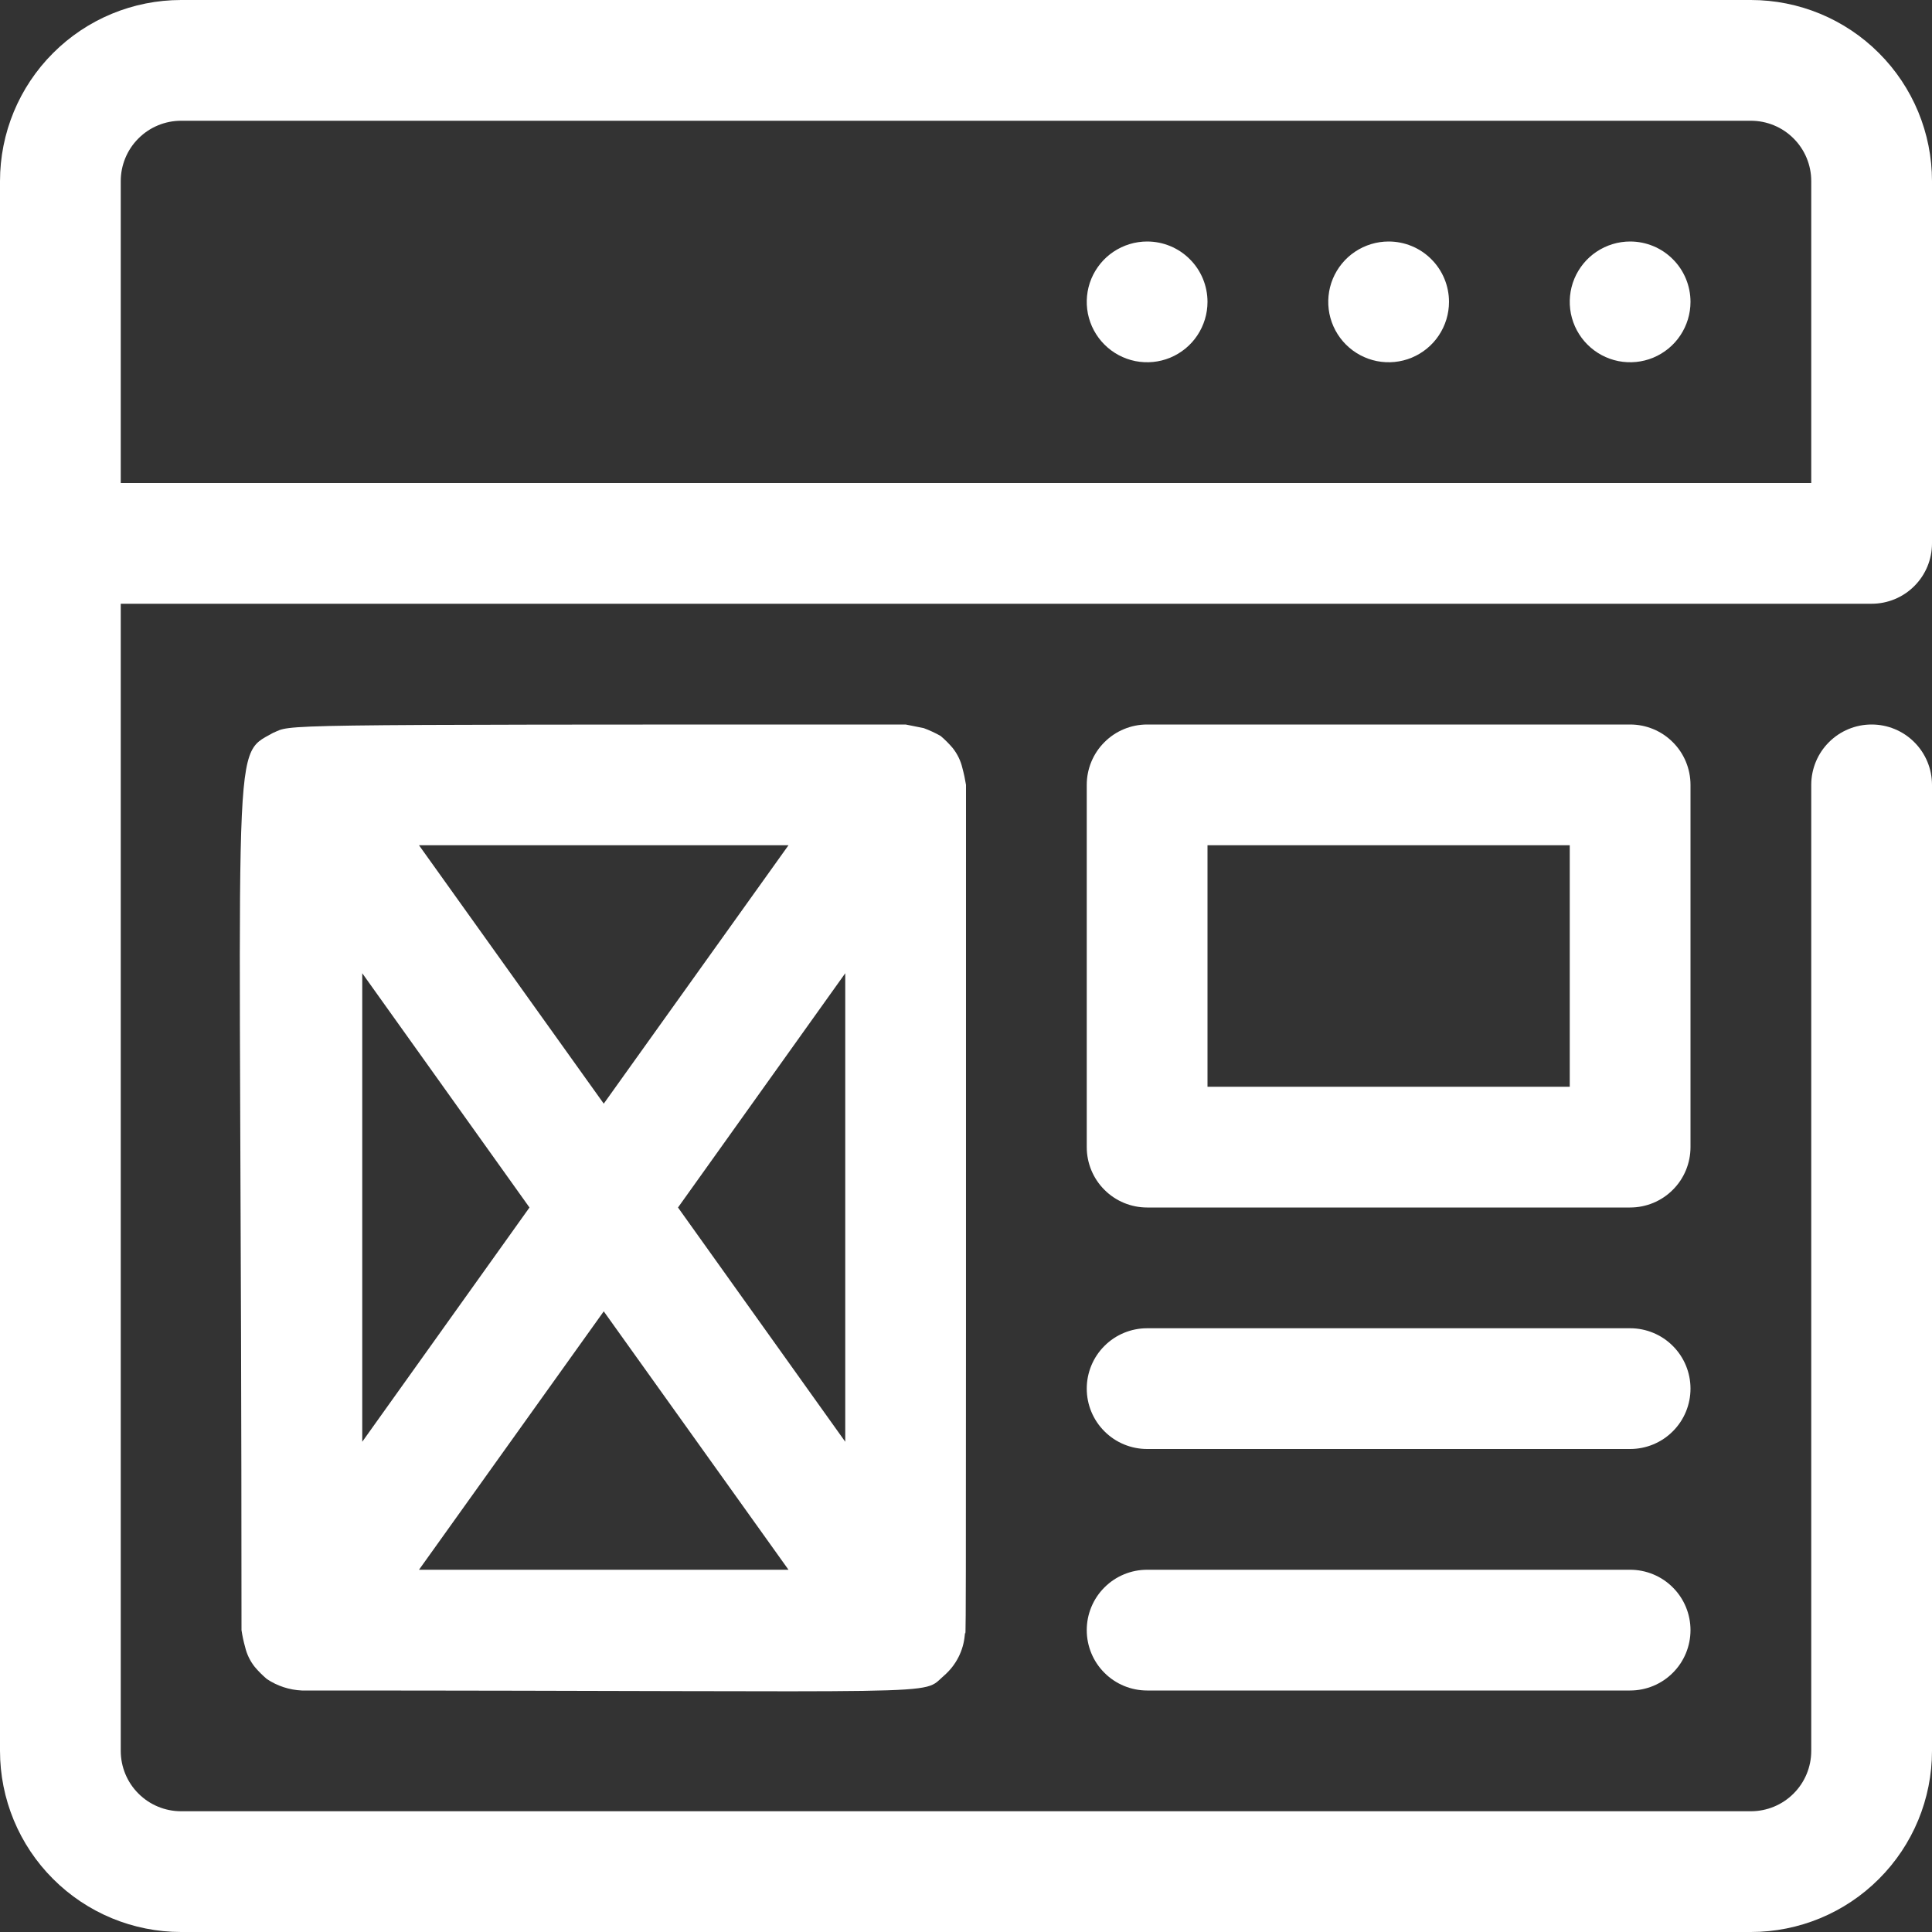 <?xml version="1.0" encoding="UTF-8"?> <svg xmlns="http://www.w3.org/2000/svg" width="32" height="32" viewBox="0 0 32 32" fill="none"><rect x="0" y="0" width="32" height="32" fill="#333333" stroke="none"/><g clip-path="url(#clip0_10_2045)"><path d="M31 10C31.265 10 31.52 9.895 31.707 9.707C31.895 9.52 32 9.265 32 9V3C32 2.204 31.684 1.441 31.121 0.879C30.559 0.316 29.796 0 29 0L3 0C2.204 0 1.441 0.316 0.879 0.879C0.316 1.441 0 2.204 0 3L0 29C0 29.796 0.316 30.559 0.879 31.121C1.441 31.684 2.204 32 3 32H29C29.796 32 30.559 31.684 31.121 31.121C31.684 30.559 32 29.796 32 29V13C32 12.735 31.895 12.48 31.707 12.293C31.52 12.105 31.265 12 31 12C30.735 12 30.48 12.105 30.293 12.293C30.105 12.48 30 12.735 30 13V29C30 29.265 29.895 29.52 29.707 29.707C29.52 29.895 29.265 30 29 30H3C2.735 30 2.48 29.895 2.293 29.707C2.105 29.52 2 29.265 2 29V10H31ZM2 3C2 2.735 2.105 2.48 2.293 2.293C2.48 2.105 2.735 2 3 2H29C29.265 2 29.52 2.105 29.707 2.293C29.895 2.48 30 2.735 30 3V8H2V3Z" fill="white"></path><path d="M27 4C26.802 4 26.609 4.059 26.444 4.169C26.28 4.278 26.152 4.435 26.076 4.617C26 4.8 25.981 5.001 26.019 5.195C26.058 5.389 26.153 5.567 26.293 5.707C26.433 5.847 26.611 5.942 26.805 5.981C26.999 6.019 27.2 6 27.383 5.924C27.565 5.848 27.722 5.72 27.831 5.556C27.941 5.391 28 5.198 28 5C28 4.735 27.895 4.48 27.707 4.293C27.52 4.105 27.265 4 27 4Z" fill="white"></path><path d="M23 4C22.802 4 22.609 4.059 22.444 4.169C22.28 4.278 22.152 4.435 22.076 4.617C22 4.8 21.981 5.001 22.019 5.195C22.058 5.389 22.153 5.567 22.293 5.707C22.433 5.847 22.611 5.942 22.805 5.981C22.999 6.019 23.2 6 23.383 5.924C23.565 5.848 23.722 5.72 23.831 5.556C23.941 5.391 24 5.198 24 5C24 4.735 23.895 4.48 23.707 4.293C23.52 4.105 23.265 4 23 4Z" fill="white"></path><path d="M19 4C18.802 4 18.609 4.059 18.444 4.169C18.28 4.278 18.152 4.435 18.076 4.617C18 4.8 17.981 5.001 18.019 5.195C18.058 5.389 18.153 5.567 18.293 5.707C18.433 5.847 18.611 5.942 18.805 5.981C18.999 6.019 19.2 6 19.383 5.924C19.565 5.848 19.722 5.72 19.831 5.556C19.941 5.391 20 5.198 20 5C20 4.735 19.895 4.48 19.707 4.293C19.52 4.105 19.265 4 19 4Z" fill="white"></path><path d="M27 20H19C18.735 20 18.48 19.895 18.293 19.707C18.105 19.52 18 19.265 18 19V13C18 12.735 18.105 12.48 18.293 12.293C18.48 12.105 18.735 12 19 12H27C27.265 12 27.52 12.105 27.707 12.293C27.895 12.48 28 12.735 28 13V19C28 19.265 27.895 19.52 27.707 19.707C27.52 19.895 27.265 20 27 20ZM20 18H26V14H20V18Z" fill="white"></path><path d="M27 28H19C18.735 28 18.48 27.895 18.293 27.707C18.105 27.52 18 27.265 18 27C18 26.735 18.105 26.48 18.293 26.293C18.48 26.105 18.735 26 19 26H27C27.265 26 27.52 26.105 27.707 26.293C27.895 26.48 28 26.735 28 27C28 27.265 27.895 27.52 27.707 27.707C27.52 27.895 27.265 28 27 28Z" fill="white"></path><path d="M27 24H19C18.735 24 18.48 23.895 18.293 23.707C18.105 23.52 18 23.265 18 23C18 22.735 18.105 22.48 18.293 22.293C18.48 22.105 18.735 22 19 22H27C27.265 22 27.52 22.105 27.707 22.293C27.895 22.48 28 22.735 28 23C28 23.265 27.895 23.52 27.707 23.707C27.52 23.895 27.265 24 27 24Z" fill="white"></path><path d="M16 13C15.985 12.906 15.965 12.812 15.94 12.72C15.912 12.6 15.857 12.487 15.78 12.39C15.719 12.318 15.652 12.251 15.58 12.19C15.49 12.139 15.397 12.096 15.3 12.06L15 12C4.23 12 4.86 12 4.52 12.14C3.79 12.55 4 12 4 27C4.014 27.094 4.034 27.188 4.06 27.28C4.088 27.4 4.143 27.513 4.22 27.61C4.281 27.682 4.348 27.749 4.42 27.81C4.592 27.925 4.793 27.991 5 28C16 28 15.23 28.1 15.64 27.75C15.836 27.579 15.958 27.339 15.98 27.08C16 26.78 16 29.16 16 13ZM8.77 20L6 23.88V16.12L8.77 20ZM6.94 14H13.06L10 18.28L6.94 14ZM10 21.72L13.06 26H6.94L10 21.72ZM11.23 20L14 16.12V23.88L11.23 20Z" fill="white"></path></g><defs><clipPath id="clip0_10_2045"><rect width="32" height="32" fill="white"></rect></clipPath></defs></svg> 
